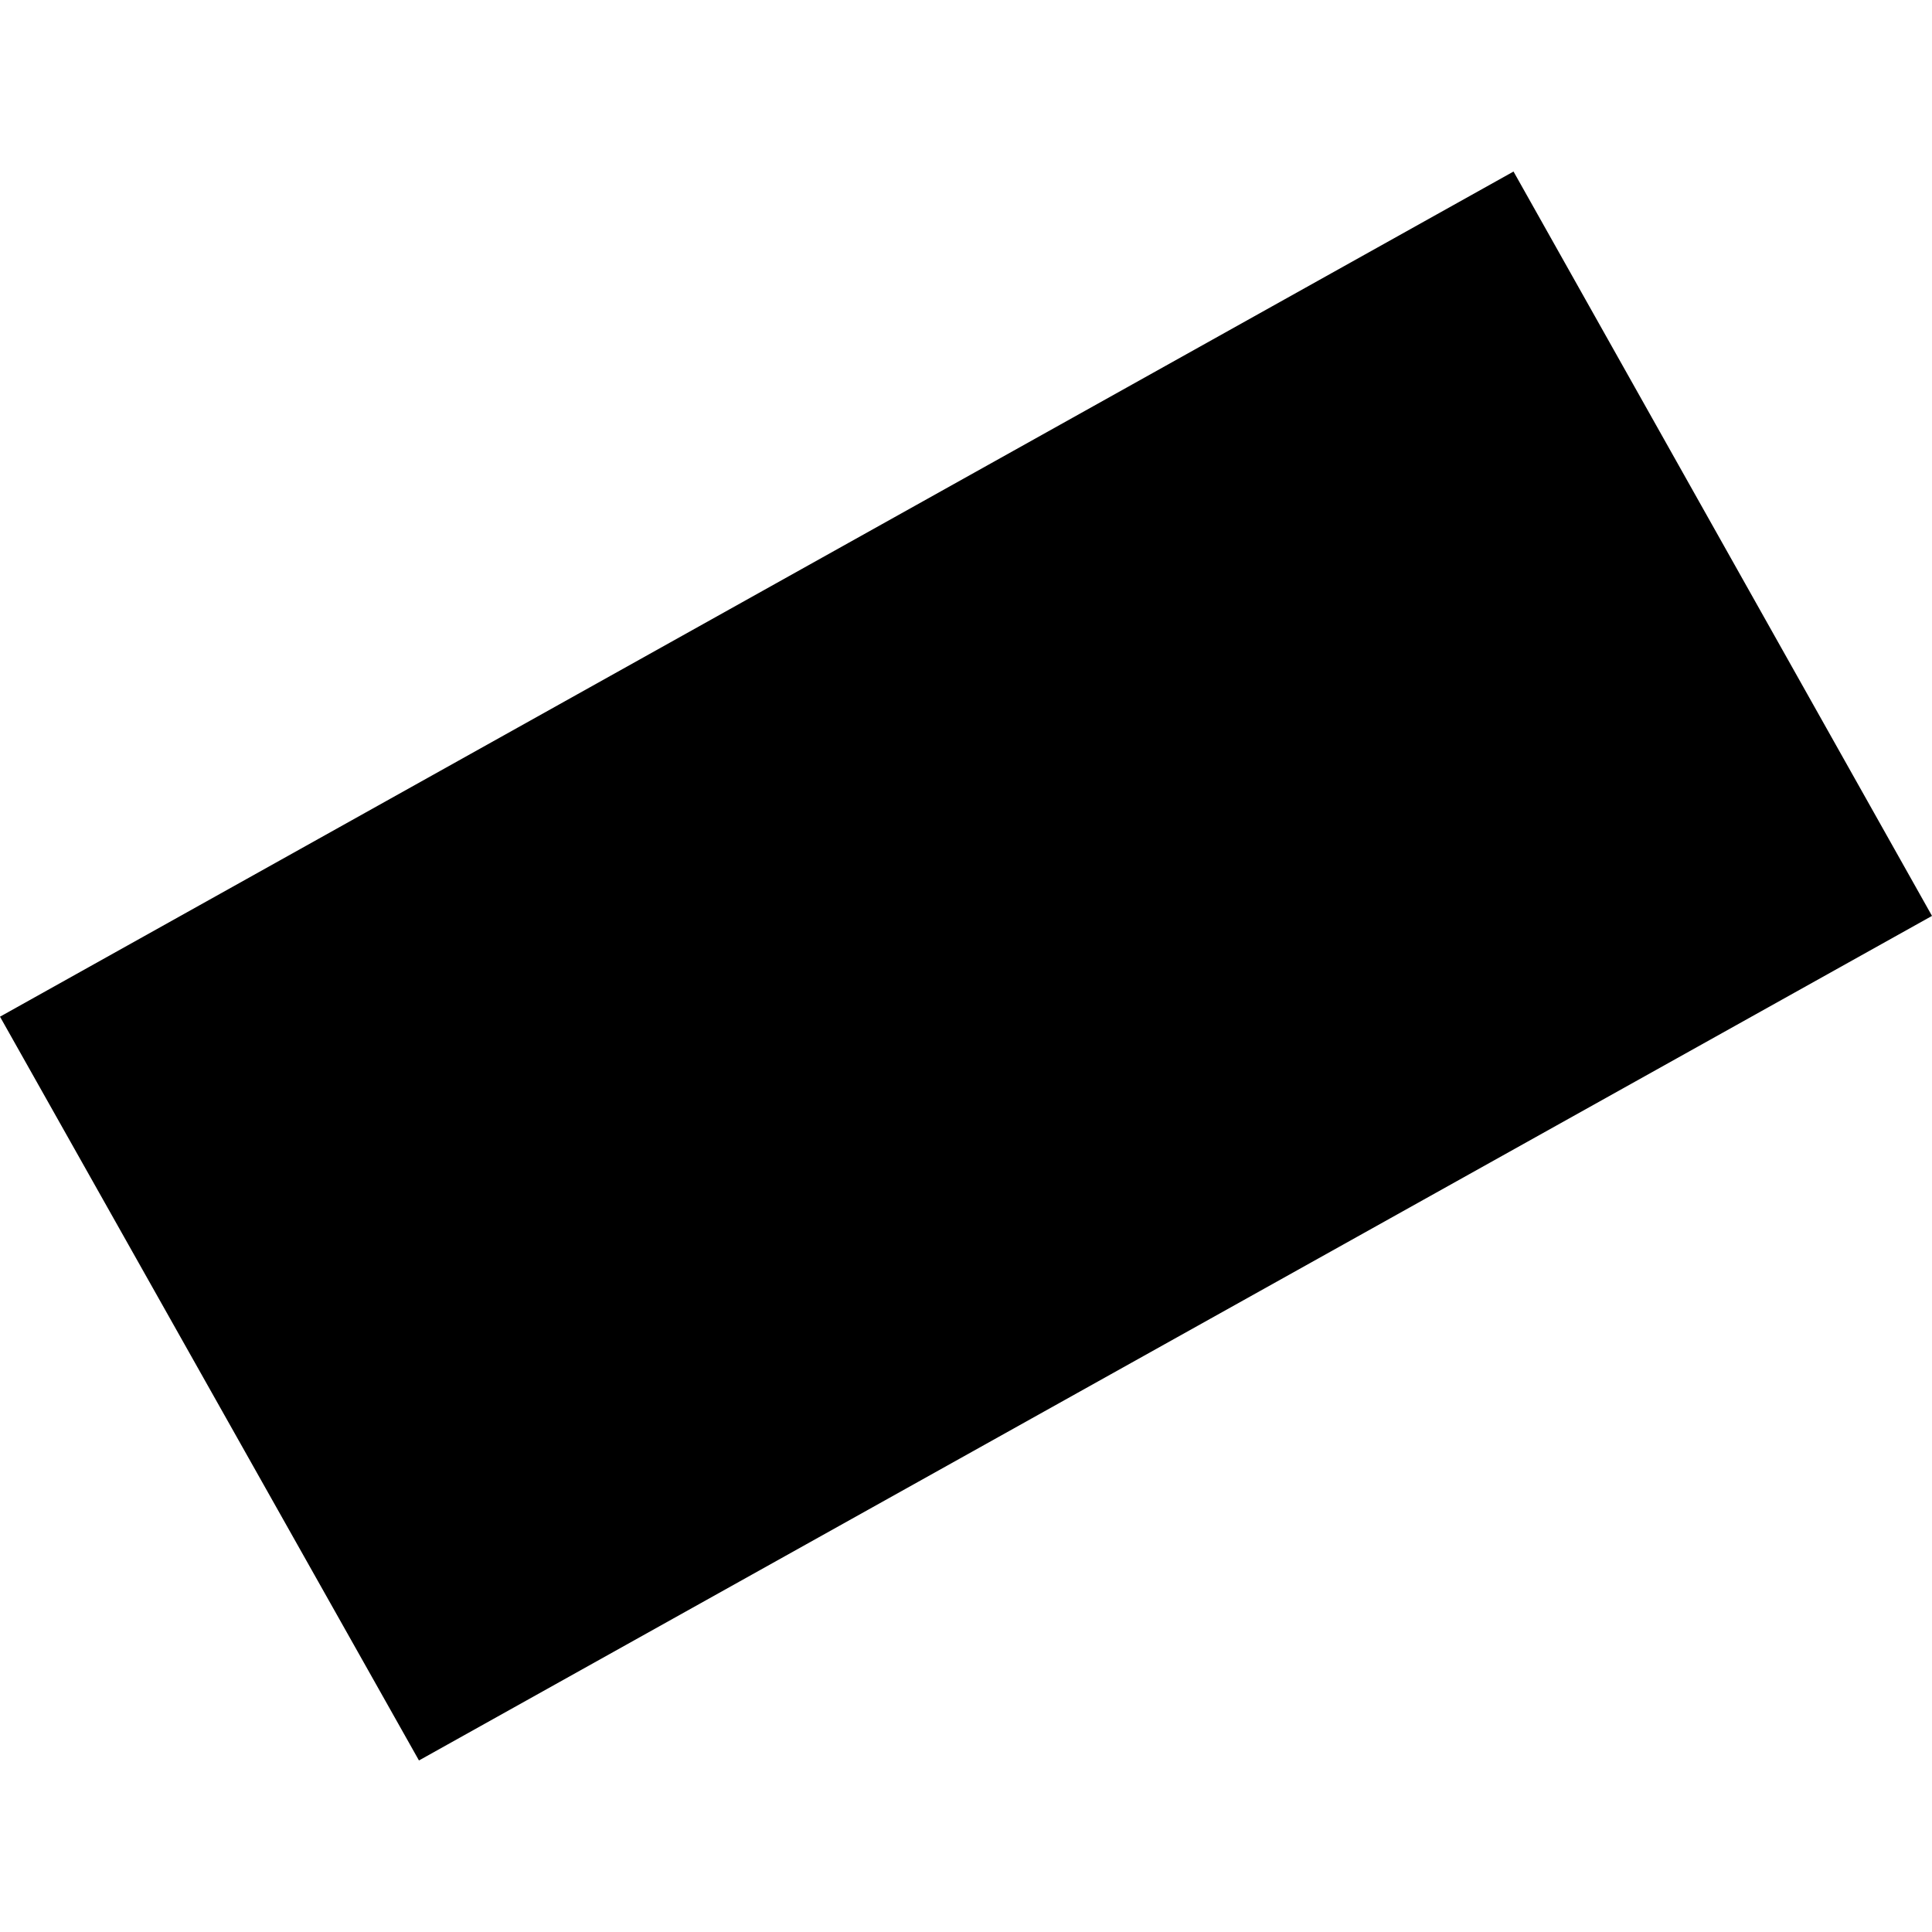 <?xml version="1.0" encoding="utf-8" standalone="no"?>
<!DOCTYPE svg PUBLIC "-//W3C//DTD SVG 1.1//EN"
  "http://www.w3.org/Graphics/SVG/1.1/DTD/svg11.dtd">
<!-- Created with matplotlib (https://matplotlib.org/) -->
<svg height="288pt" version="1.1" viewBox="0 0 288 288" width="288pt" xmlns="http://www.w3.org/2000/svg" xmlns:xlink="http://www.w3.org/1999/xlink">
 <defs>
  <style type="text/css">
*{stroke-linecap:butt;stroke-linejoin:round;}
  </style>
 </defs>
 <g id="figure_1">
  <g id="patch_1">
   <path d="M 0 288 
L 288 288 
L 288 0 
L 0 0 
z
" style="fill:none;opacity:0;"/>
  </g>
  <g id="axes_1">
   <g id="PatchCollection_1">
    <path clip-path="url(#pe5ec7bdb7c)" d="M 0 151.556 
L 225.618 25.571 
L 288 136.532 
L 62.454 262.429 
L 0 151.556 
"/>
   </g>
  </g>
 </g>
 <defs>
  <clipPath id="pe5ec7bdb7c">
   <rect height="236.858" width="288" x="0" y="25.571"/>
  </clipPath>
 </defs>
</svg>
